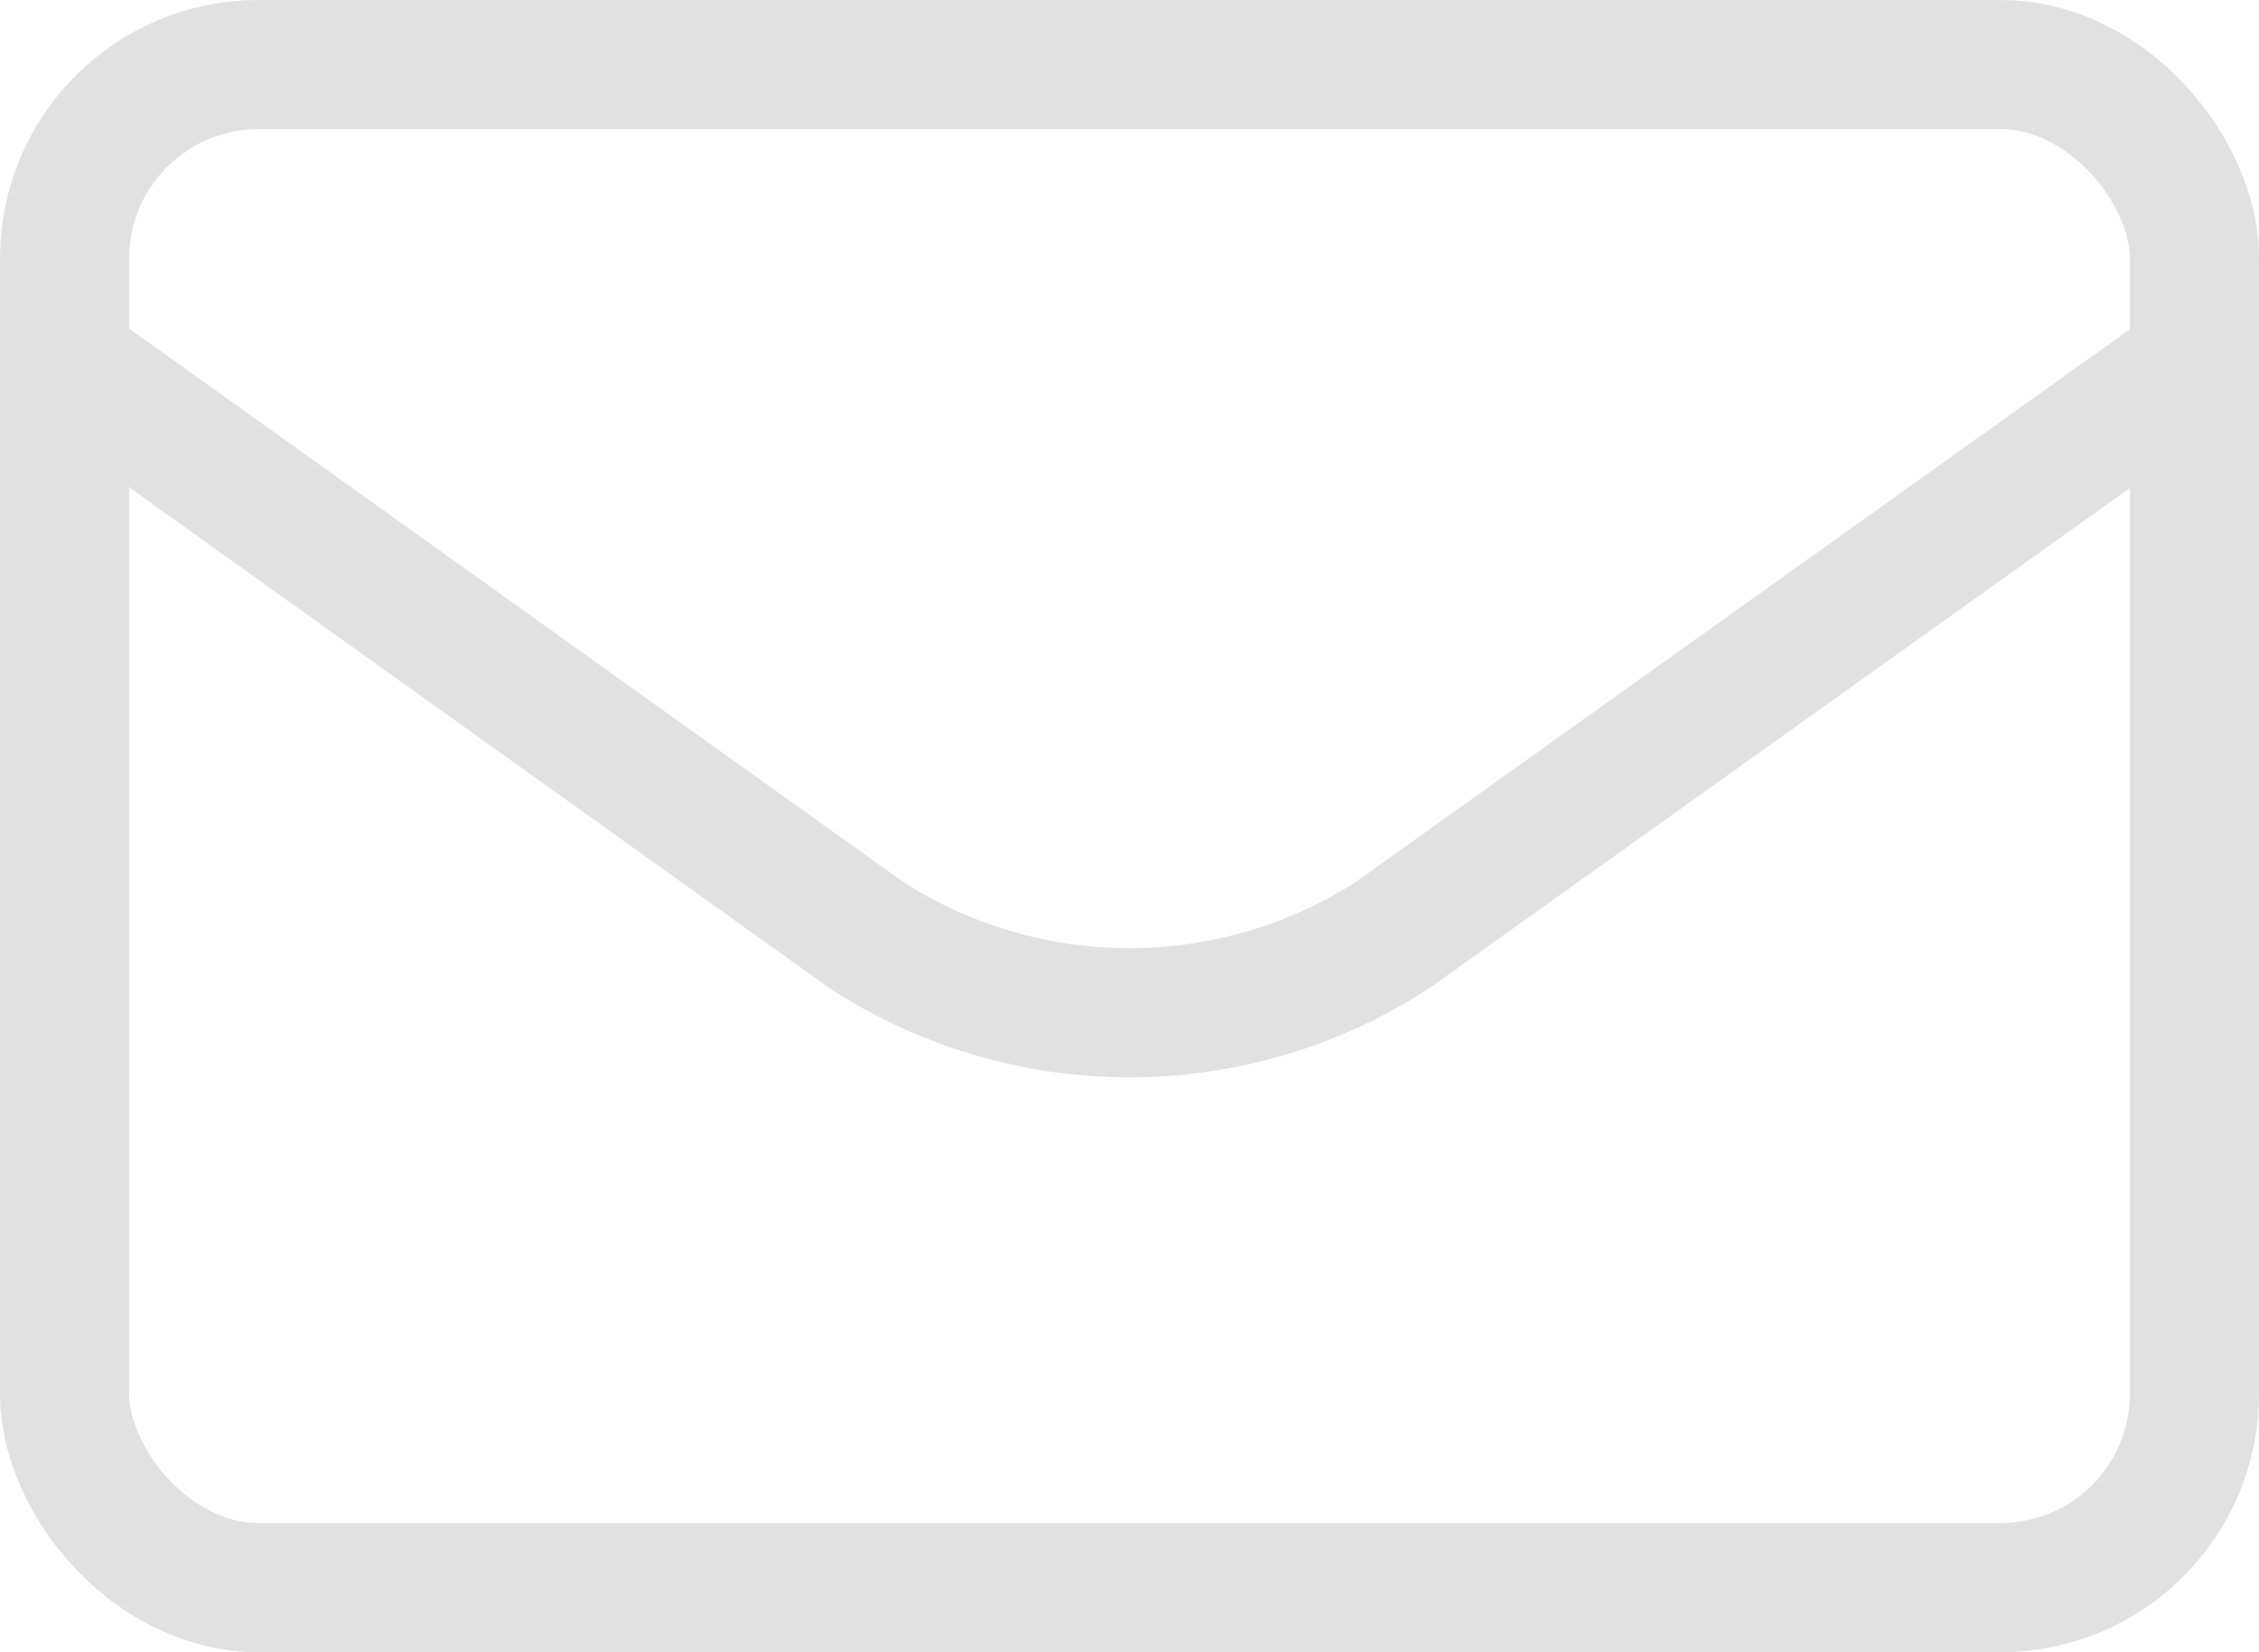 <svg viewBox="0 0 34.98 25.58" xmlns="http://www.w3.org/2000/svg"><g fill="none" stroke="#e0e1e0" stroke-linecap="round" stroke-linejoin="round" stroke-width="2"><rect height="23.58" rx="3" width="32.98" x="1" y="1"/><path d="m1 5.6 12.42 8.88a7.5 7.5 0 0 0 8.14 0l12.44-8.88"/></g></svg>